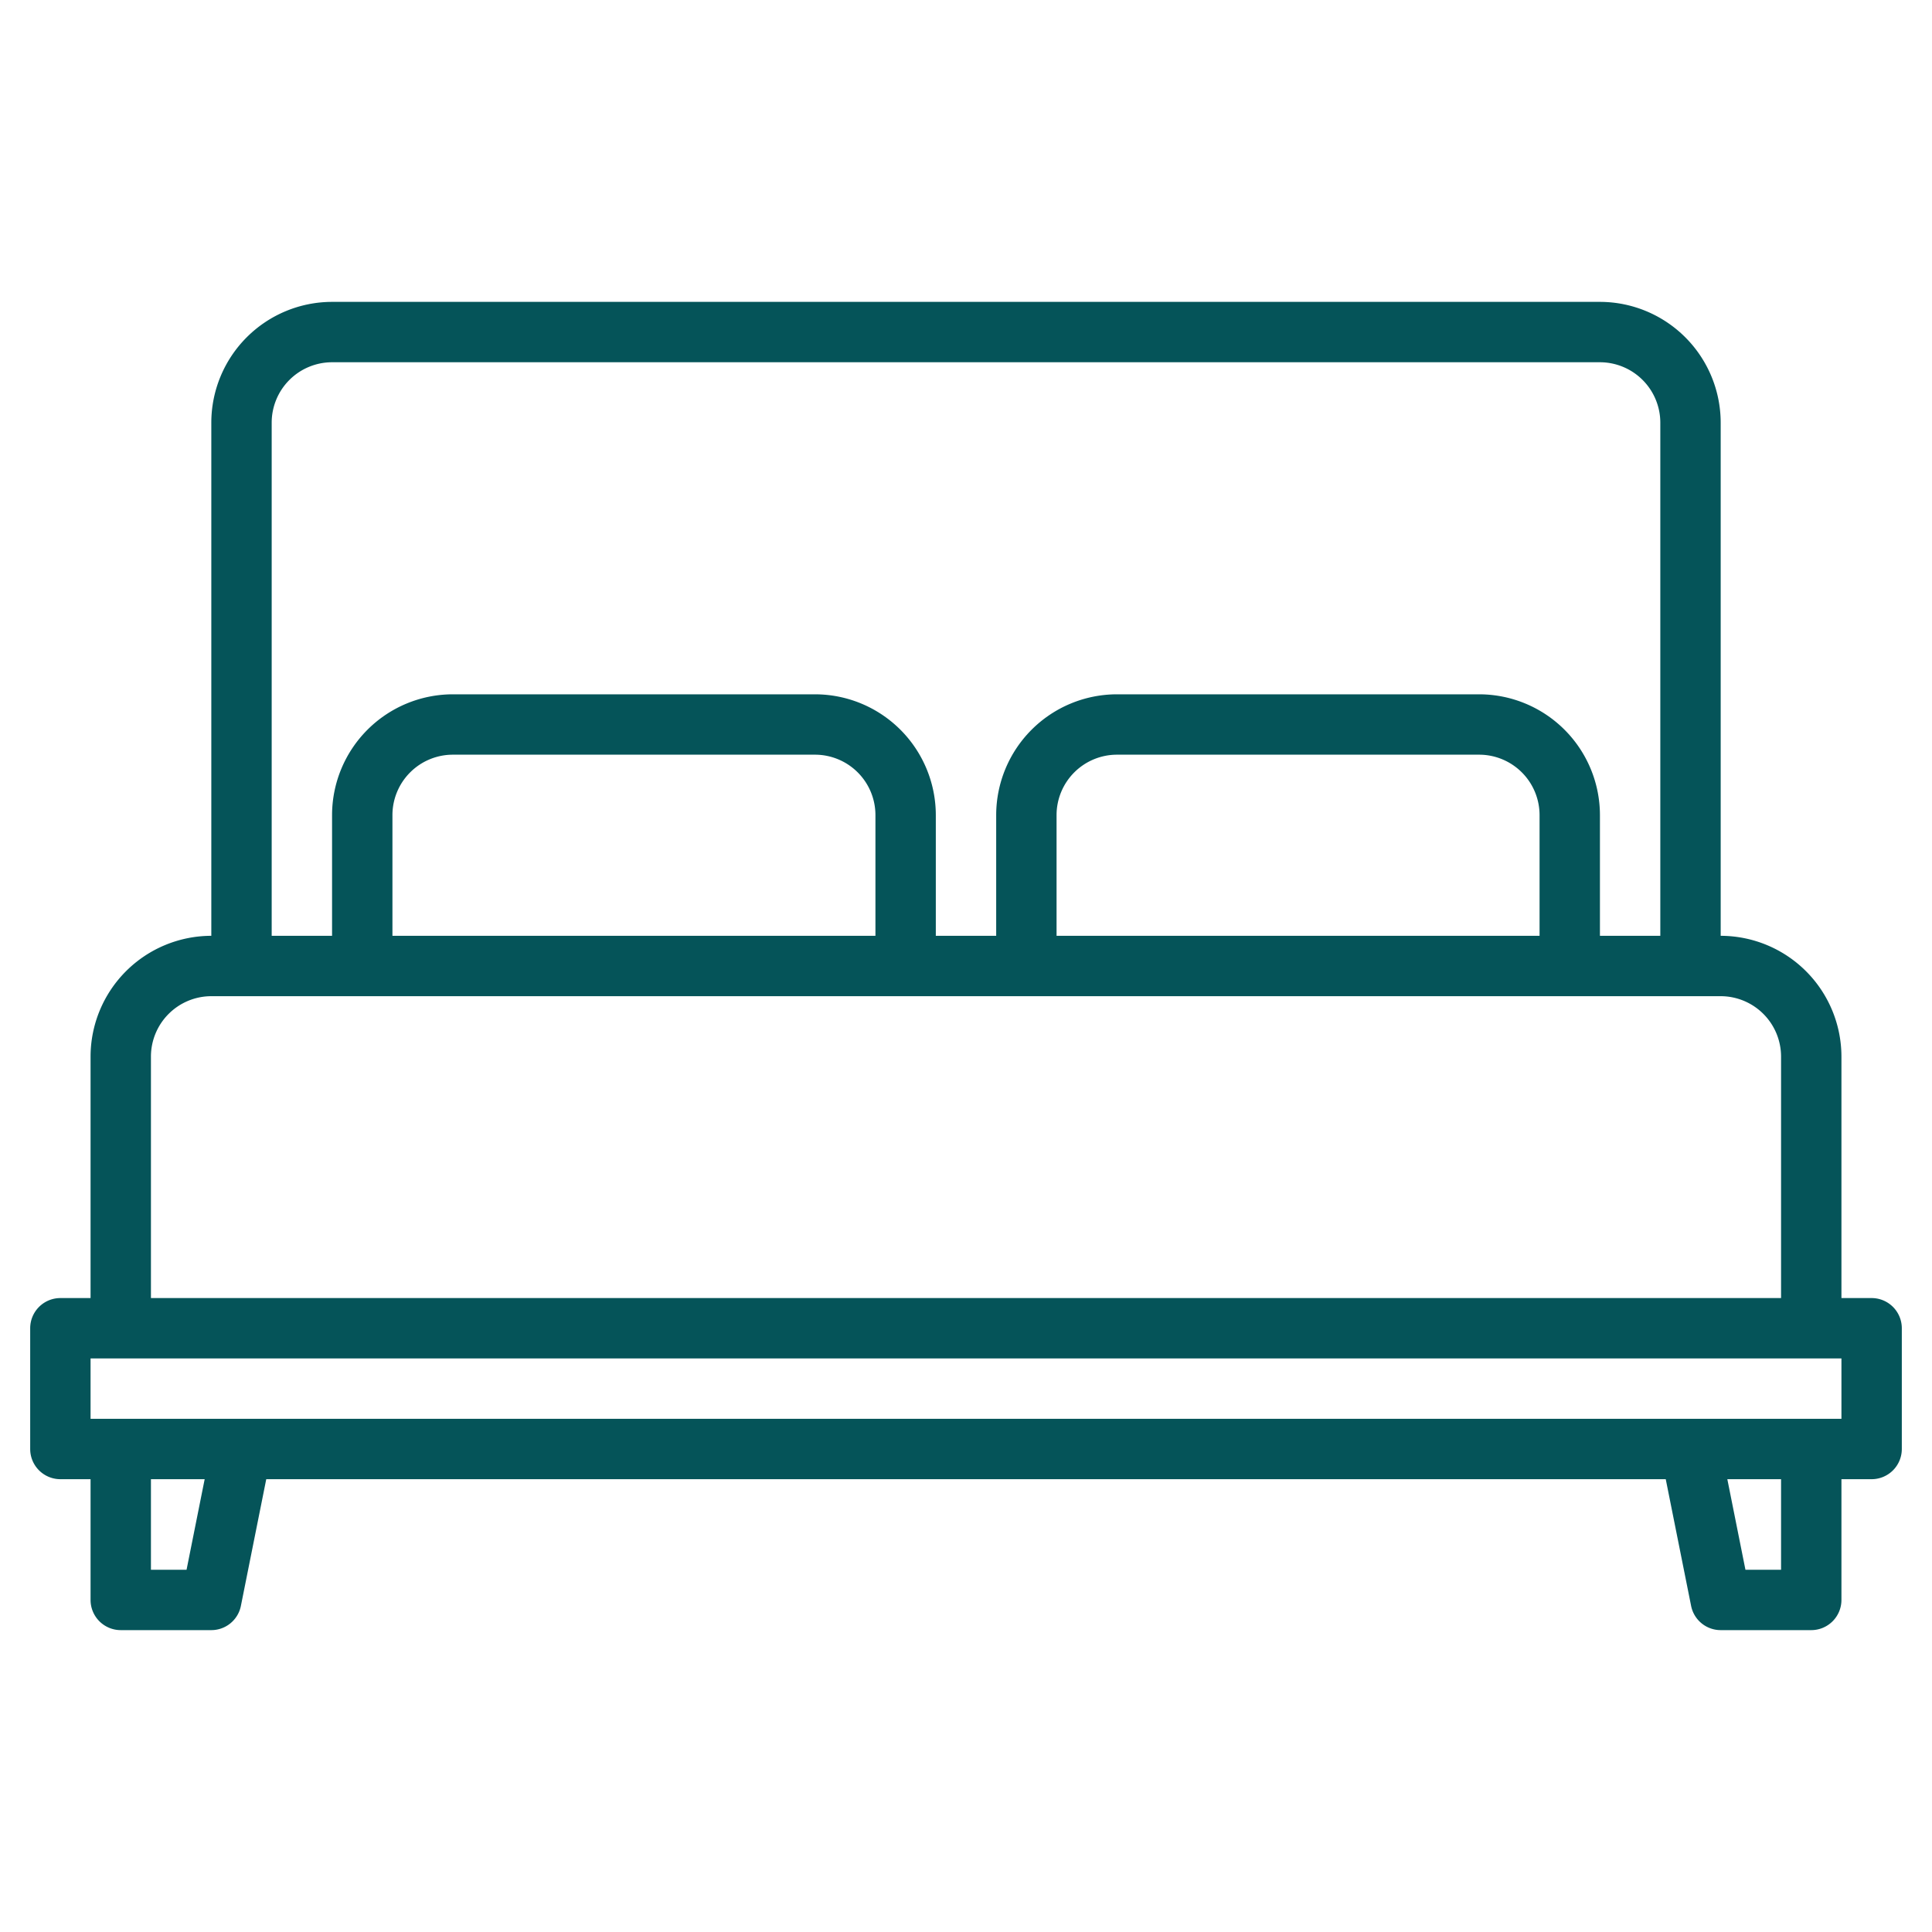 <?xml version="1.0"?>
<svg xmlns="http://www.w3.org/2000/svg" width="512px" height="512px" viewBox="0 0 512 512"><path d="M496,344h-8V280a32.042,32.042,0,0,0-32-32V112a32.042,32.042,0,0,0-32-32H88a32.042,32.042,0,0,0-32,32V248a32.042,32.042,0,0,0-32,32v64H16a8,8,0,0,0-8,8v32a8,8,0,0,0,8,8h8v32a8,8,0,0,0,8,8H56a7.99,7.99,0,0,0,7.84-6.43L70.56,392H441.44l6.72,33.57A7.99,7.99,0,0,0,456,432h24a8,8,0,0,0,8-8V392h8a8,8,0,0,0,8-8V352A8,8,0,0,0,496,344ZM72,112A16.021,16.021,0,0,1,88,96H424a16.021,16.021,0,0,1,16,16V248H424V216a32.042,32.042,0,0,0-32-32H296a32.042,32.042,0,0,0-32,32v32H248V216a32.042,32.042,0,0,0-32-32H120a32.042,32.042,0,0,0-32,32v32H72ZM408,216v32H280V216a16.021,16.021,0,0,1,16-16h96A16.021,16.021,0,0,1,408,216Zm-176,0v32H104V216a16.021,16.021,0,0,1,16-16h96A16.021,16.021,0,0,1,232,216ZM40,280a16.021,16.021,0,0,1,16-16H456a16.021,16.021,0,0,1,16,16v64H40Zm9.44,136H40V392H54.24ZM472,416h-9.44l-4.8-24H472Zm16-40H24V360H488Z" fill="#055459"/></svg>
